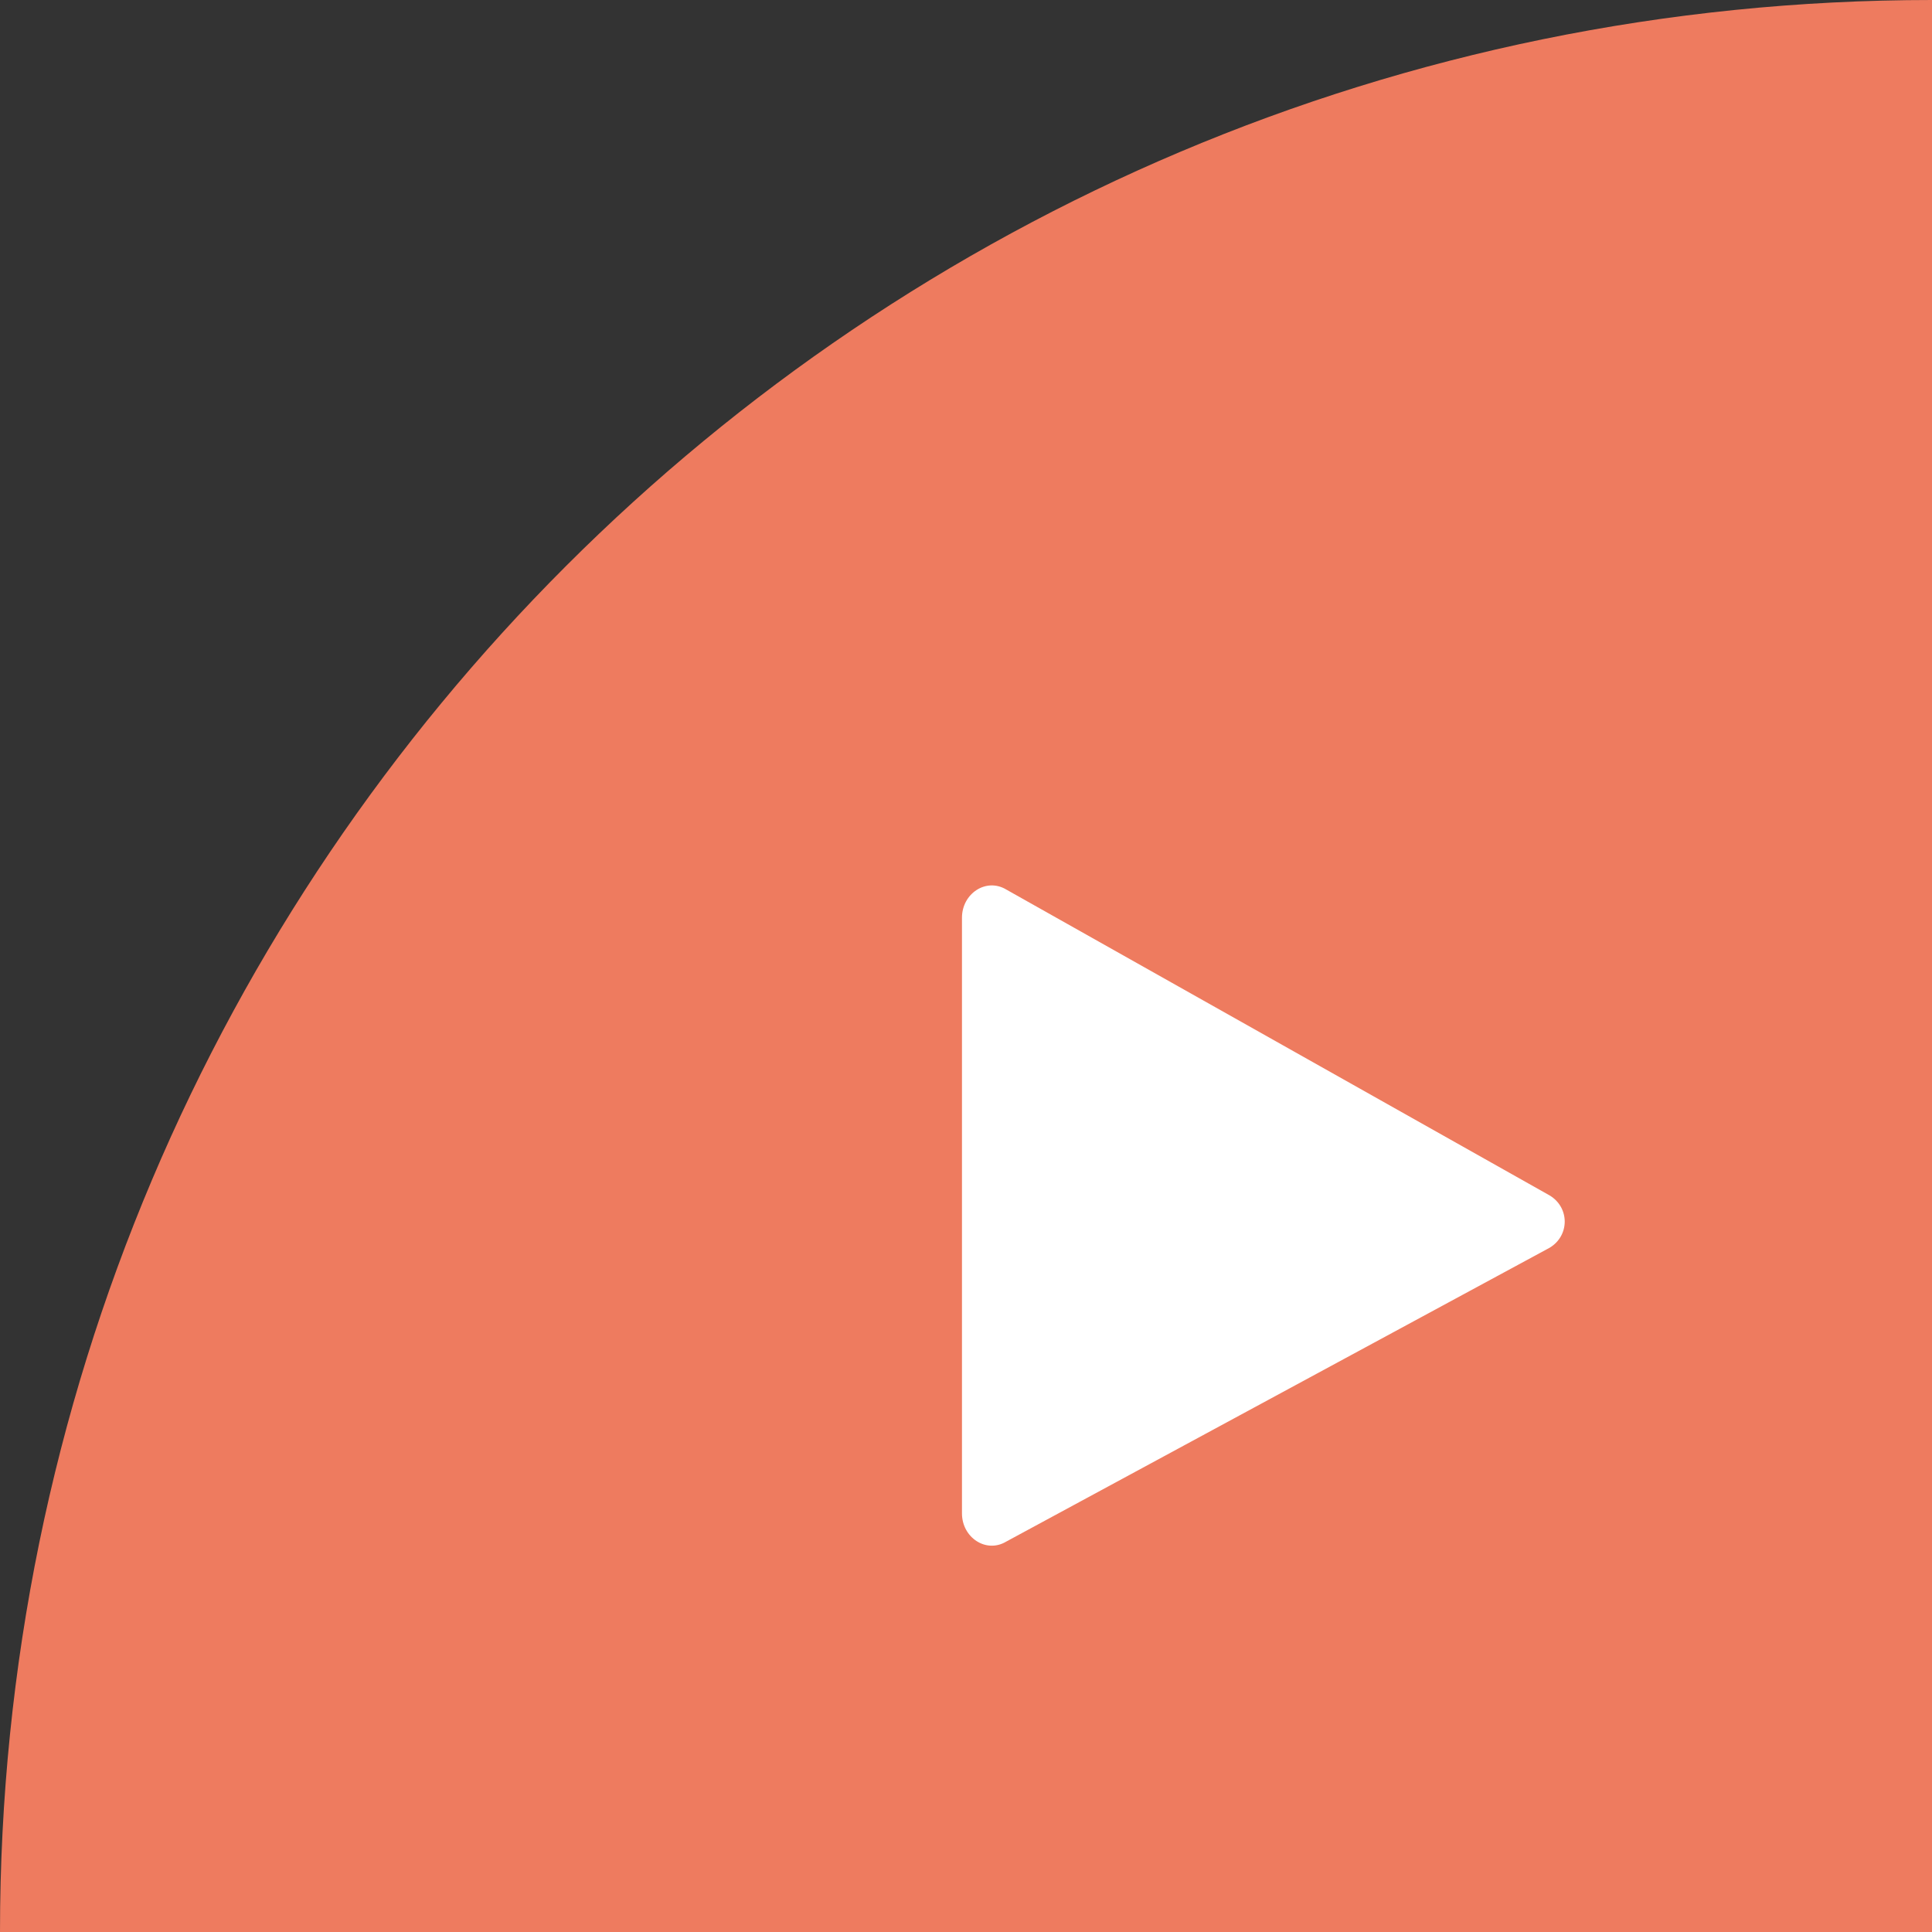 <?xml version="1.0" encoding="utf-8"?>
<!-- Generator: Adobe Illustrator 23.0.3, SVG Export Plug-In . SVG Version: 6.00 Build 0)  -->
<svg version="1.0" id="Graphic_elements" xmlns="http://www.w3.org/2000/svg" xmlns:xlink="http://www.w3.org/1999/xlink" x="0px"
	 y="0px" viewBox="0 0 48 48" style="enable-background:new 0 0 48 48;" xml:space="preserve">
<rect x="0" y="0" width="48" height="48" fill="#333333" stroke="none"/>
<style type="text/css">
	.st0{fill:#EE7B5F;}
	.st1{fill:#FFFFFF;}
</style>
<path class="st0" d="M48,48H0l0,0C0,21.5,21.5,0,48,0l0,0V48z"/>
<path class="st1" d="M25,38.3L38.5,31c0.5-0.3,0.5-1,0-1.3L25,22.1c-0.5-0.3-1.1,0.1-1.1,0.7v14.8C23.9,38.2,24.5,38.6,25,38.3z"/>
</svg>
